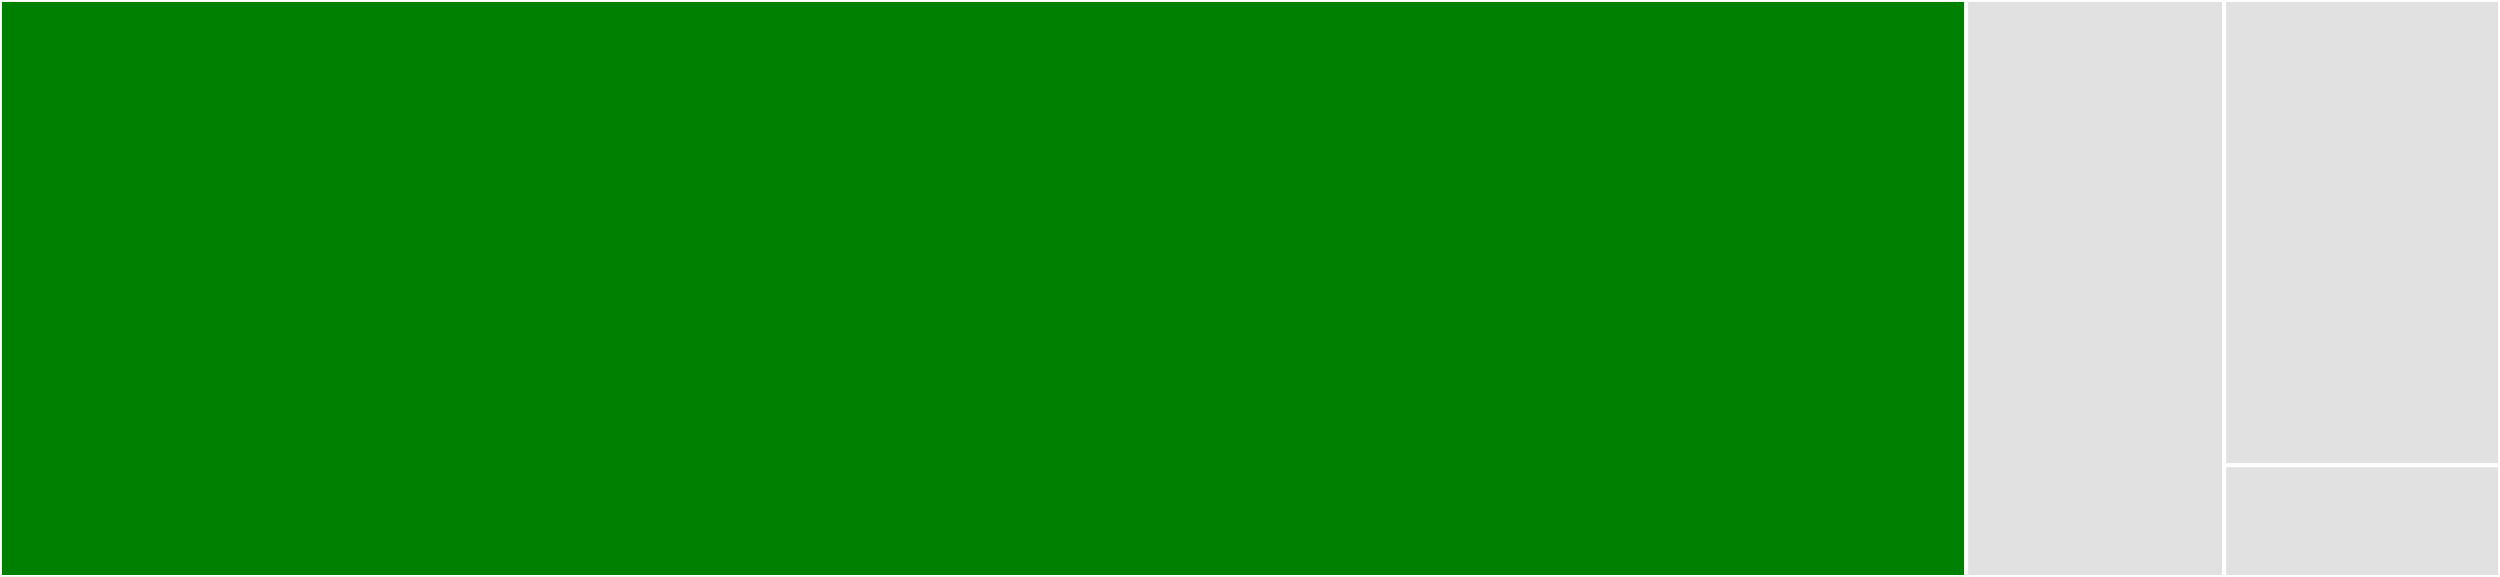 <svg baseProfile="full" width="650" height="150" viewBox="0 0 650 150" version="1.1"
xmlns="http://www.w3.org/2000/svg" xmlns:ev="http://www.w3.org/2001/xml-events"
xmlns:xlink="http://www.w3.org/1999/xlink">

<rect x="0" y="0" width="650" height="150" fill="#333333" stroke="none"/>

<style>rect.s{mask:url(#mask);}</style>
<defs>
  <pattern id="white" width="4" height="4" patternUnits="userSpaceOnUse" patternTransform="rotate(45)">
    <rect width="2" height="2" transform="translate(0,0)" fill="white"></rect>
  </pattern>
  <mask id="mask">
    <rect x="0" y="0" width="100%" height="100%" fill="url(#white)"></rect>
  </mask>
</defs>

<rect x="0" y="0" width="511.21" height="150.0" fill="green" stroke="white" stroke-width="1" class=" tooltipped" data-content="controllers/mustgather/mustgather_controller.go"><title>controllers/mustgather/mustgather_controller.go</title></rect>
<rect x="511.21" y="0" width="67.082" height="150" fill="#e1e1e1" stroke="white" stroke-width="1" class=" tooltipped" data-content="controllers/mustgather/predicates.go"><title>controllers/mustgather/predicates.go</title></rect>
<rect x="578.292" y="0" width="71.708" height="120.968" fill="#e1e1e1" stroke="white" stroke-width="1" class=" tooltipped" data-content="pkg/k8sutil/k8sutil.go"><title>pkg/k8sutil/k8sutil.go</title></rect>
<rect x="578.292" y="120.968" width="71.708" height="29.032" fill="#e1e1e1" stroke="white" stroke-width="1" class=" tooltipped" data-content="api/v1alpha1/mustgather_types.go"><title>api/v1alpha1/mustgather_types.go</title></rect>
</svg>
